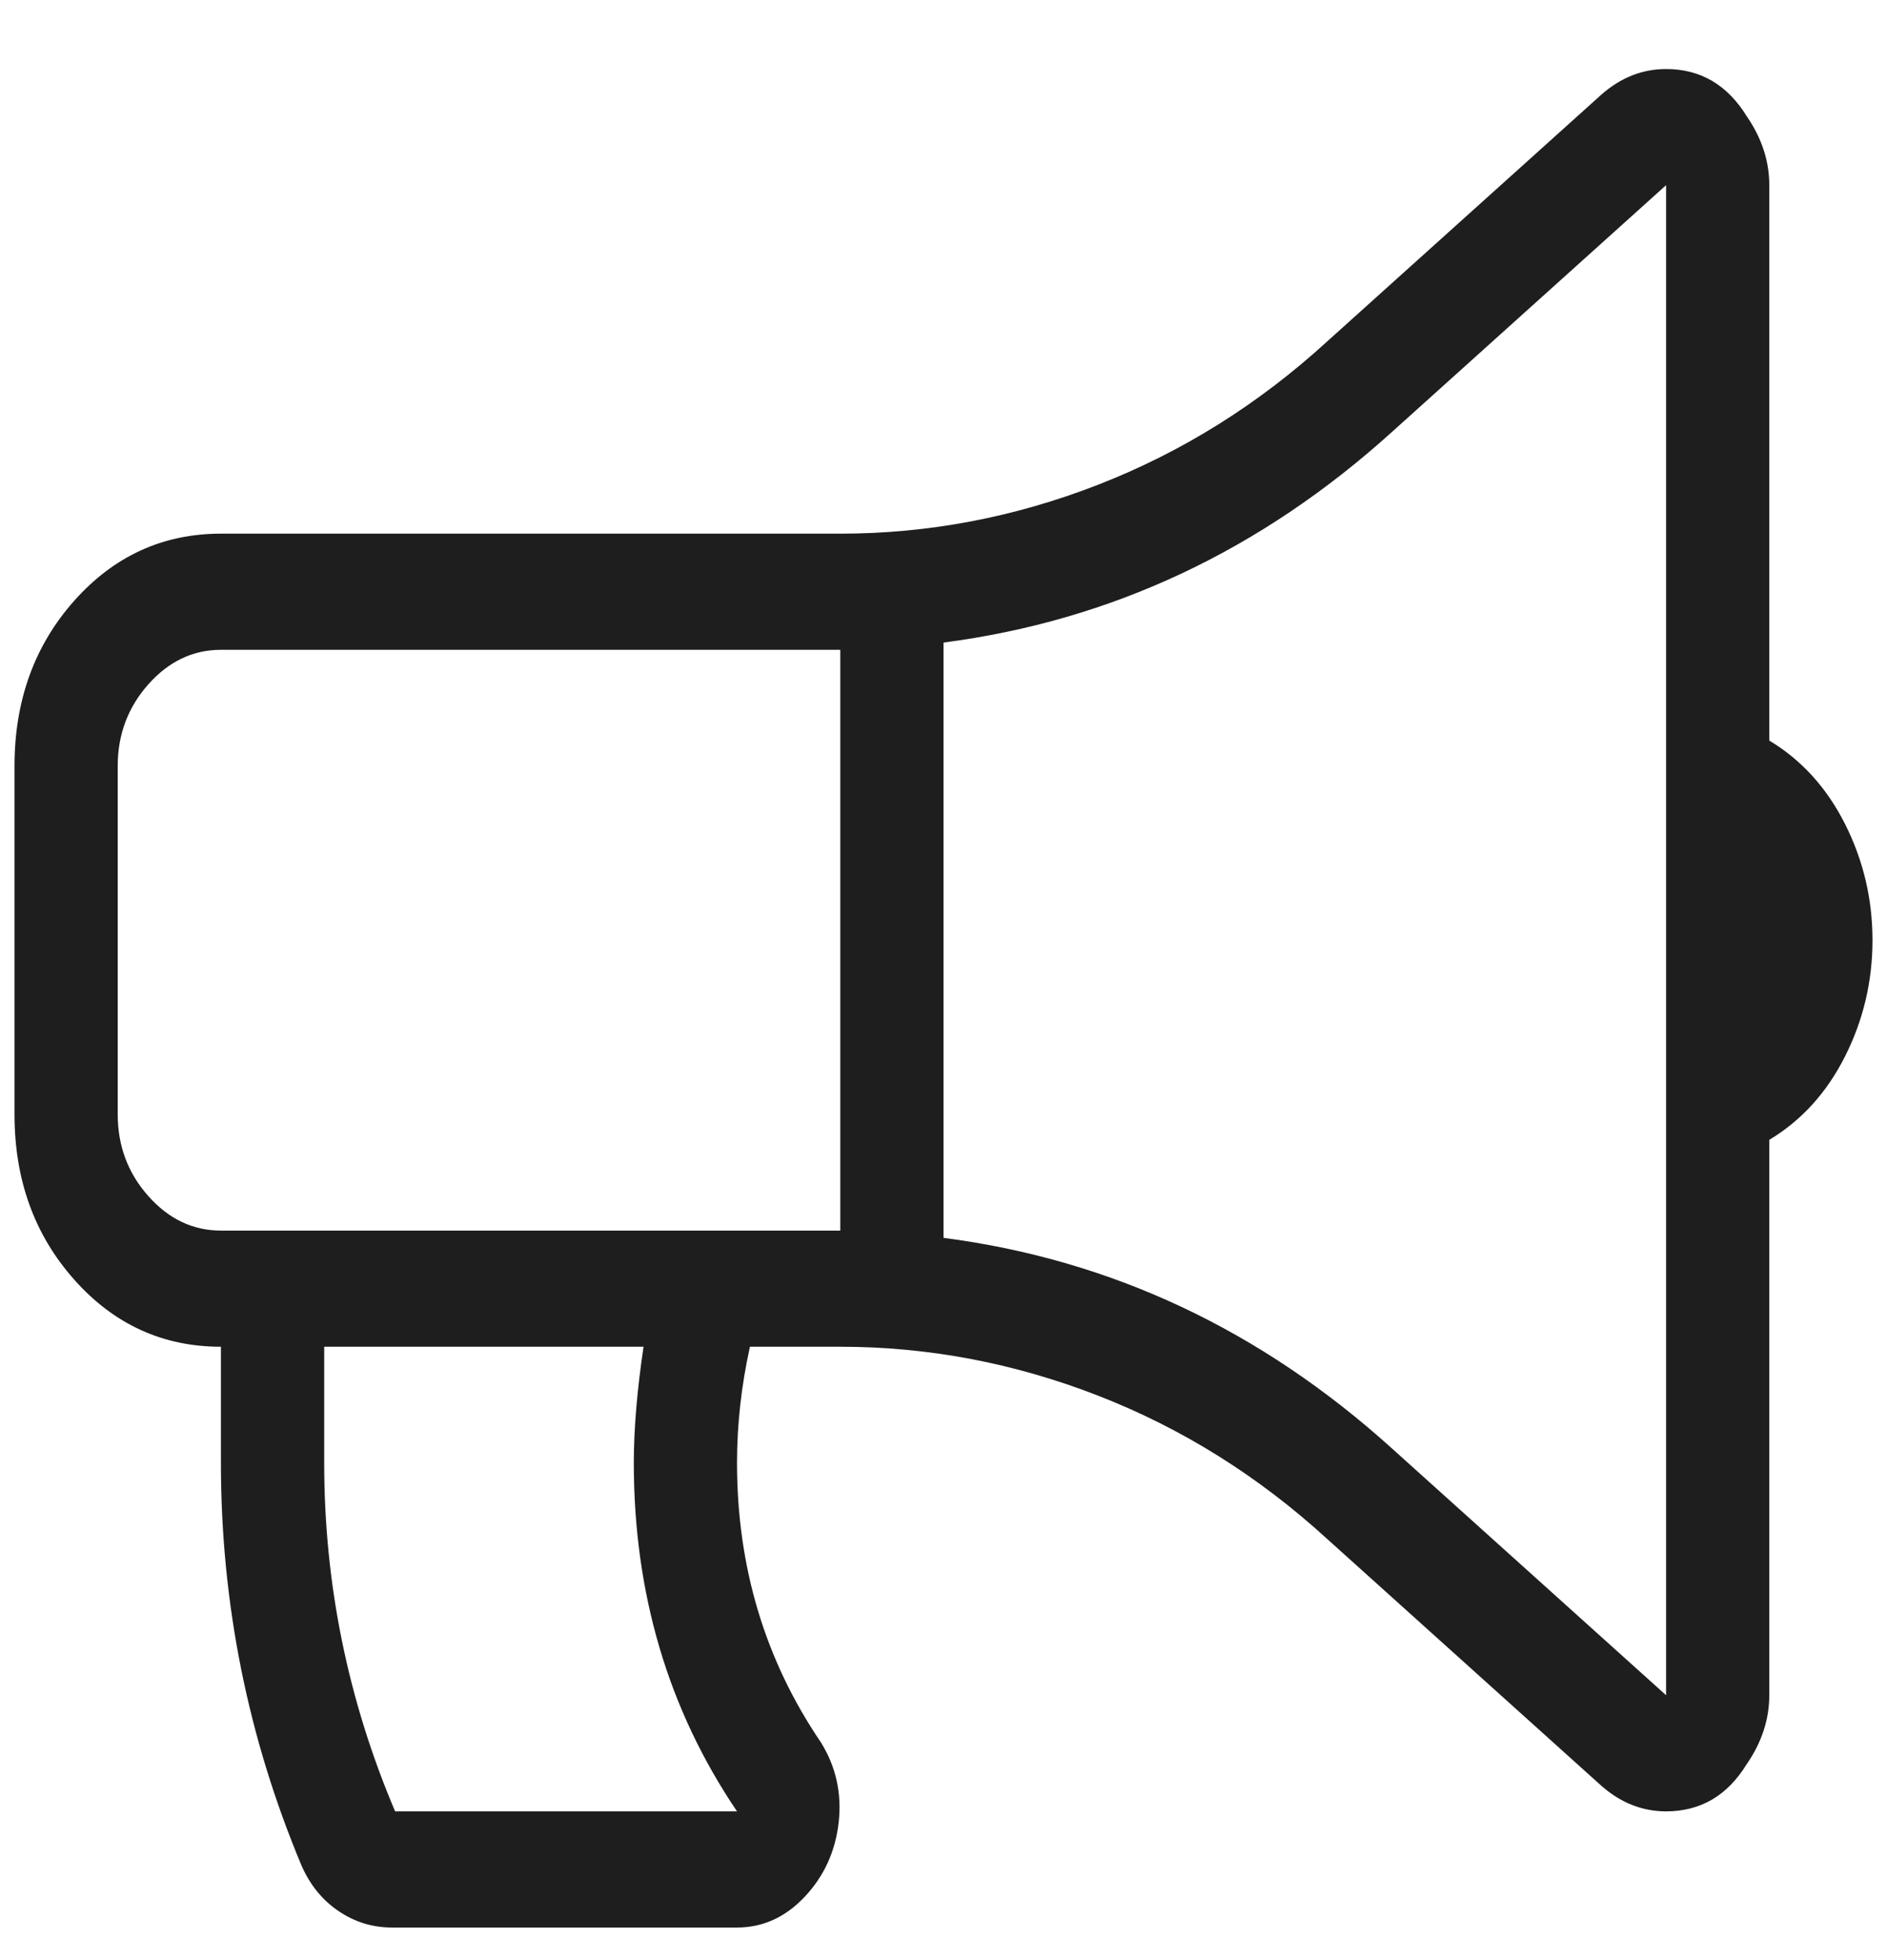 <svg width="26" height="27" viewBox="0 0 26 27" fill="none" xmlns="http://www.w3.org/2000/svg">
<path d="M24.378 10.201C24.822 10.468 25.17 10.851 25.422 11.351C25.674 11.851 25.8 12.384 25.8 12.951C25.8 13.518 25.674 14.051 25.422 14.551C25.17 15.051 24.822 15.434 24.378 15.701V23.351C24.378 23.684 24.274 24.001 24.067 24.301C23.8 24.735 23.43 24.951 22.956 24.951C22.63 24.951 22.333 24.834 22.067 24.601L18.289 21.201C17.341 20.334 16.289 19.676 15.133 19.226C13.978 18.776 12.793 18.551 11.578 18.551H10.333C10.215 19.084 10.155 19.618 10.155 20.151C10.155 21.584 10.541 22.868 11.311 24.001C11.518 24.334 11.6 24.701 11.556 25.101C11.511 25.501 11.355 25.843 11.089 26.126C10.822 26.41 10.511 26.551 10.155 26.551H5.4C5.133 26.551 4.889 26.476 4.667 26.326C4.444 26.176 4.274 25.968 4.156 25.701C3.415 23.934 3.044 22.084 3.044 20.151V18.551C2.244 18.551 1.57 18.243 1.022 17.626C0.474 17.009 0.2 16.251 0.2 15.351V10.551C0.2 9.651 0.474 8.893 1.022 8.276C1.57 7.66 2.244 7.351 3.044 7.351H11.578C12.793 7.351 13.978 7.126 15.133 6.676C16.289 6.226 17.341 5.568 18.289 4.701L22.067 1.301C22.333 1.068 22.63 0.951 22.956 0.951C23.43 0.951 23.8 1.168 24.067 1.601C24.274 1.901 24.378 2.218 24.378 2.551V10.201ZM10.155 24.951C9.207 23.551 8.733 21.951 8.733 20.151C8.733 19.684 8.778 19.151 8.867 18.551H4.467V20.151C4.467 21.818 4.793 23.418 5.444 24.951H10.155ZM3.044 16.951H11.578V8.951H3.044C2.659 8.951 2.326 9.11 2.044 9.426C1.763 9.743 1.622 10.118 1.622 10.551V15.351C1.622 15.784 1.763 16.16 2.044 16.476C2.326 16.793 2.659 16.951 3.044 16.951ZM22.956 2.551L19.178 5.951C17.37 7.585 15.311 8.551 13 8.851V17.051C15.311 17.351 17.37 18.318 19.178 19.951L22.956 23.351V2.551Z" fill="#1E1E1E"/>
</svg>
